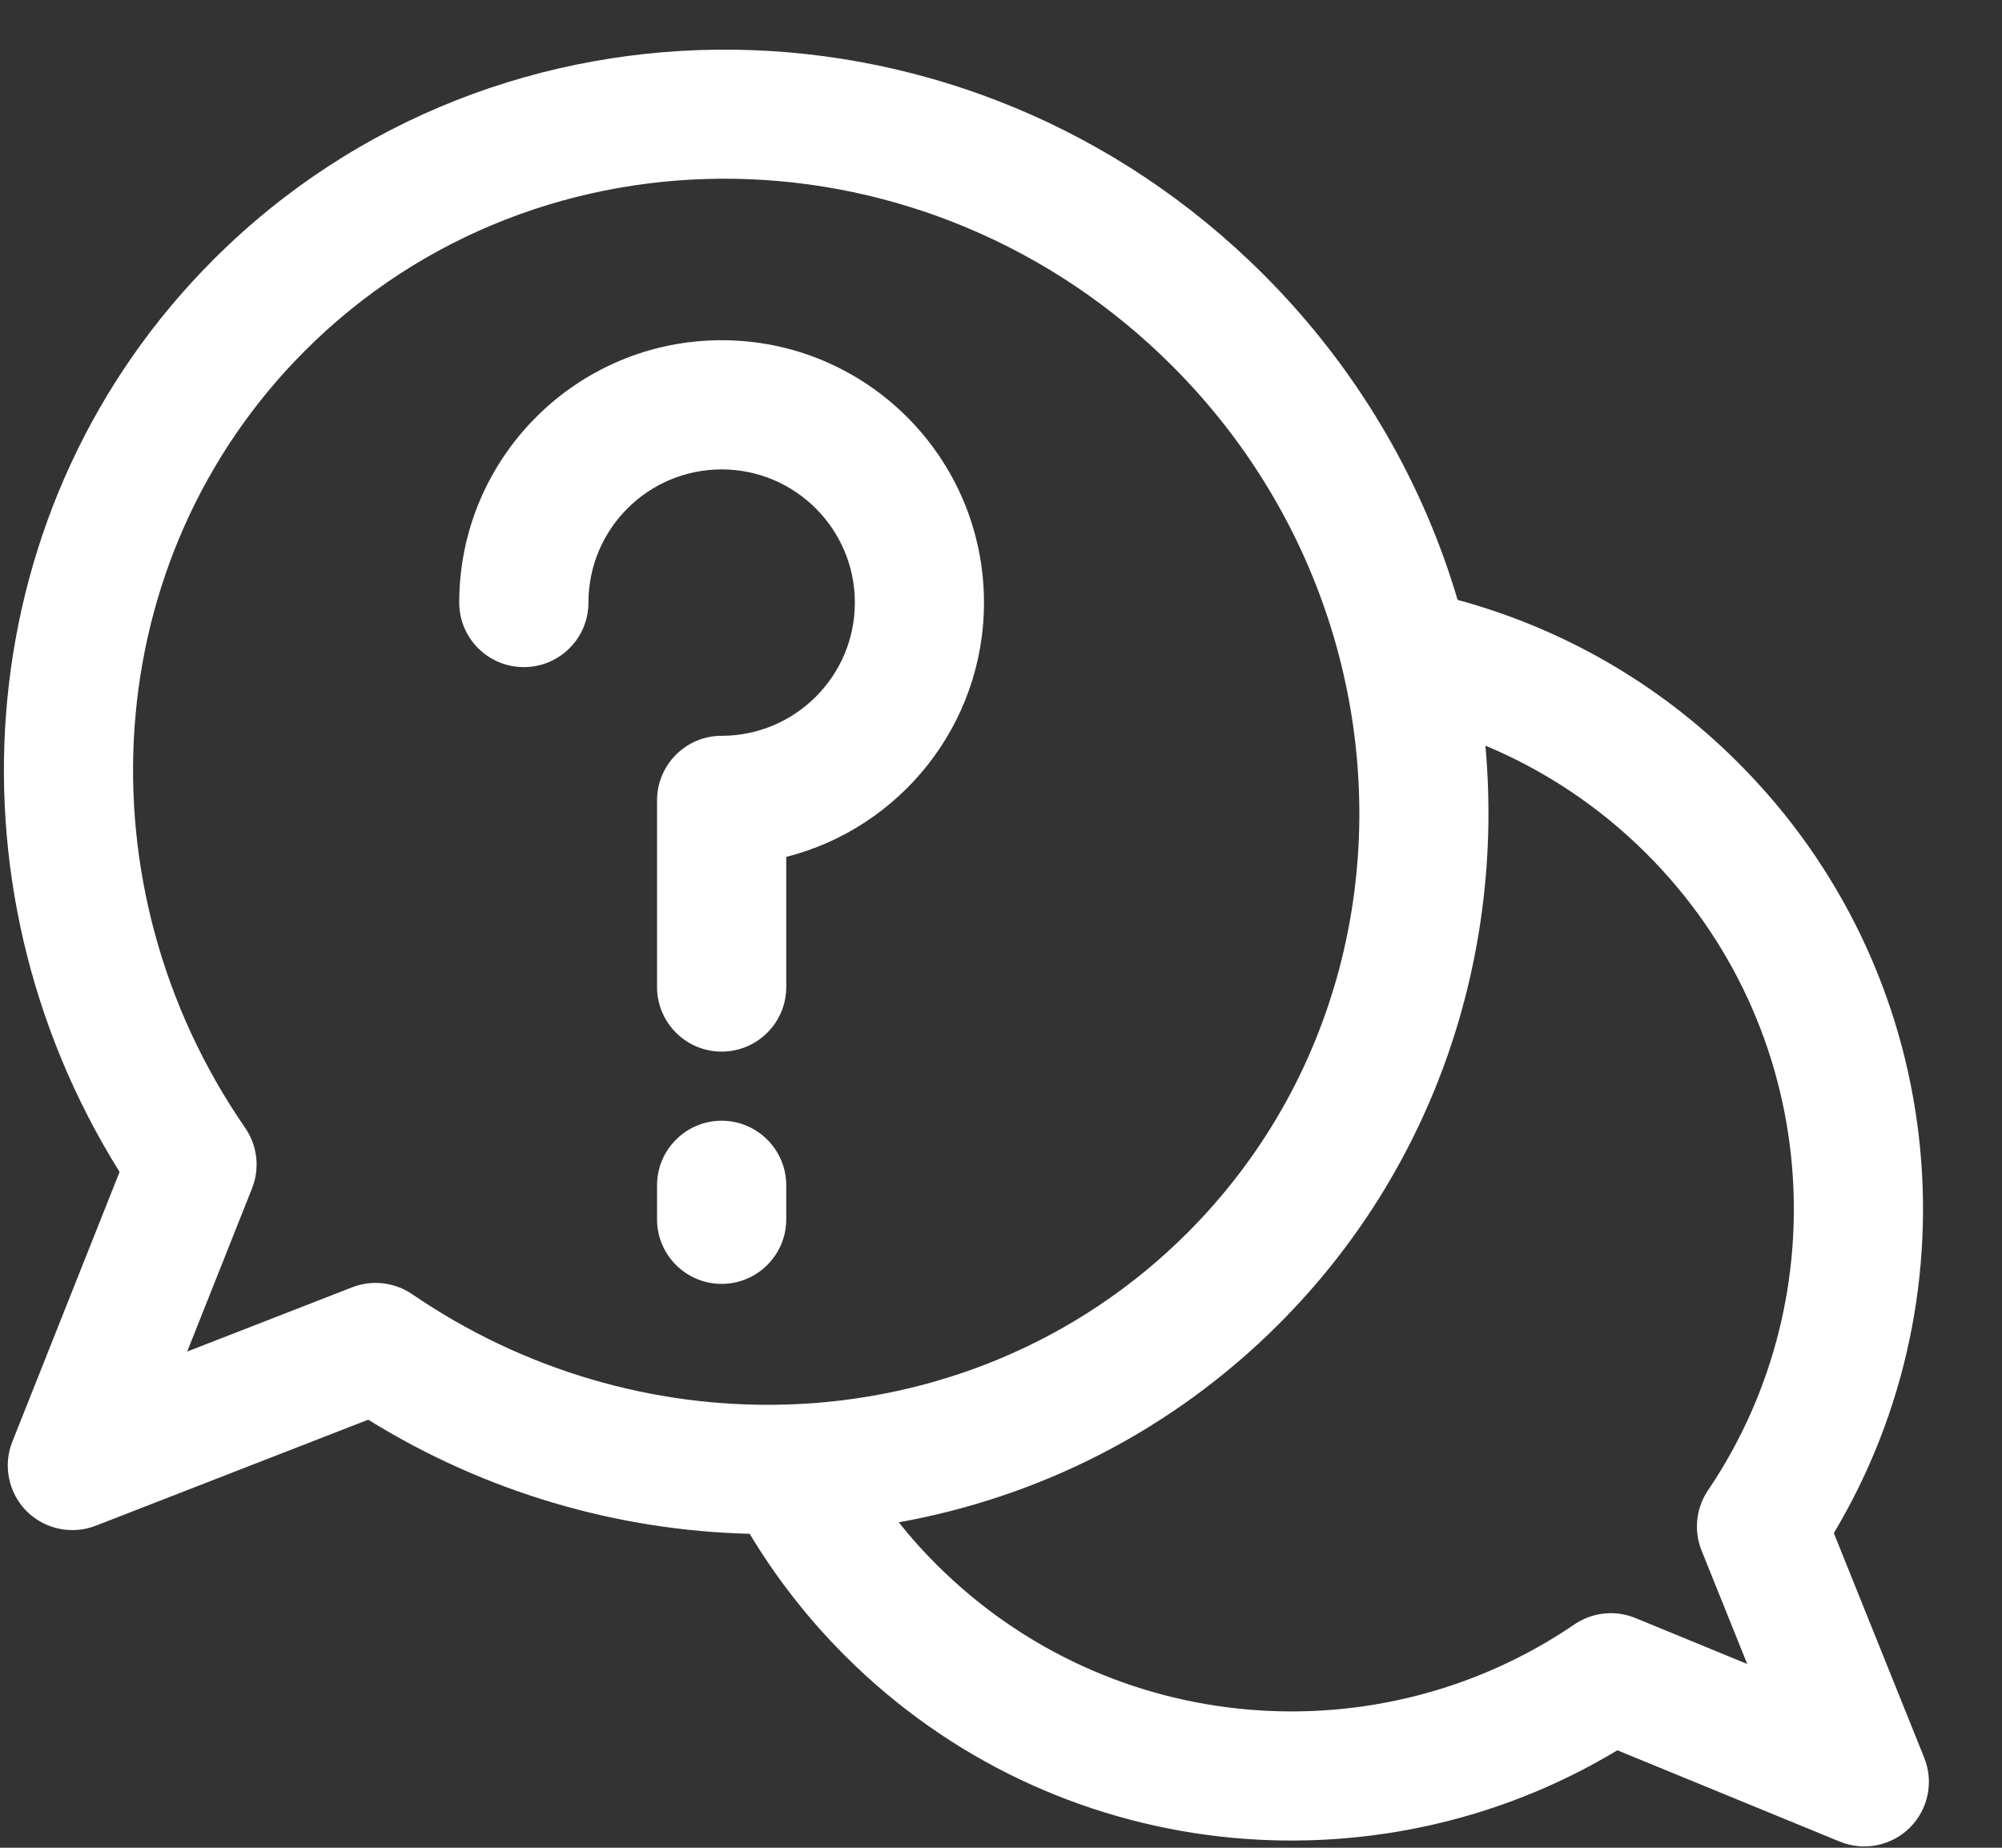 <svg width="26" height="24" viewBox="0 0 26 24" fill="none" xmlns="http://www.w3.org/2000/svg">
<rect x="0" y="0" width="26" height="24" fill="#333333" stroke="none"/>
<path fill-rule="evenodd" clip-rule="evenodd" d="M9.736 19.922C8.023 19.88 6.307 19.386 4.782 18.44L1.244 19.817C0.933 19.938 0.58 19.863 0.344 19.627C0.11 19.39 0.037 19.035 0.16 18.726L1.553 15.222C-0.794 11.469 -0.394 6.538 2.775 3.369C6.478 -0.334 12.588 -0.256 16.41 3.566C17.634 4.791 18.475 6.251 18.93 7.792C20.265 8.154 21.526 8.858 22.573 9.906C25.286 12.618 25.7 16.763 23.816 19.913L24.99 22.831C25.116 23.143 25.042 23.502 24.803 23.739C24.564 23.977 24.205 24.048 23.893 23.92L21.005 22.734C17.853 24.634 13.693 24.225 10.974 21.506C10.487 21.019 10.075 20.486 9.736 19.922ZM19.291 9.685C19.536 12.398 18.643 15.163 16.606 17.2C15.217 18.589 13.49 19.446 11.672 19.773C11.822 19.962 11.985 20.145 12.16 20.319C14.413 22.572 17.908 22.832 20.447 21.099C20.681 20.94 20.978 20.909 21.239 21.016L22.691 21.613L22.099 20.141C21.994 19.882 22.026 19.588 22.182 19.357C23.898 16.82 23.633 13.338 21.387 11.092C20.767 10.472 20.053 10.003 19.291 9.685ZM17.429 8.673C17.085 7.243 16.349 5.877 15.223 4.752C12.066 1.595 7.02 1.496 3.961 4.555C1.258 7.259 1.021 11.519 3.184 14.649C3.343 14.88 3.377 15.175 3.273 15.436L2.431 17.555L4.575 16.72C4.833 16.62 5.124 16.654 5.353 16.81C6.81 17.807 8.508 18.288 10.178 18.244C10.195 18.244 10.211 18.243 10.227 18.243C12.128 18.182 13.991 17.442 15.42 16.014C17.382 14.052 18.045 11.273 17.435 8.699C17.433 8.69 17.431 8.681 17.429 8.673ZM8.533 15.396V15.837C8.533 16.3 8.909 16.676 9.372 16.676C9.835 16.676 10.211 16.3 10.211 15.837V15.396C10.211 14.933 9.835 14.557 9.372 14.557C8.909 14.557 8.533 14.933 8.533 15.396ZM8.533 12.82V10.396C8.533 9.933 8.909 9.557 9.372 9.557C10.326 9.557 11.102 8.782 11.102 7.827C11.102 6.872 10.326 6.097 9.372 6.097C8.417 6.097 7.642 6.872 7.642 7.827C7.642 8.29 7.266 8.665 6.803 8.665C6.34 8.665 5.964 8.29 5.964 7.827C5.964 5.946 7.491 4.419 9.372 4.419C11.253 4.419 12.779 5.946 12.779 7.827C12.779 9.418 11.686 10.756 10.211 11.13V12.82C10.211 13.283 9.835 13.659 9.372 13.659C8.909 13.659 8.533 13.283 8.533 12.82Z" fill="white"/>
</svg>
